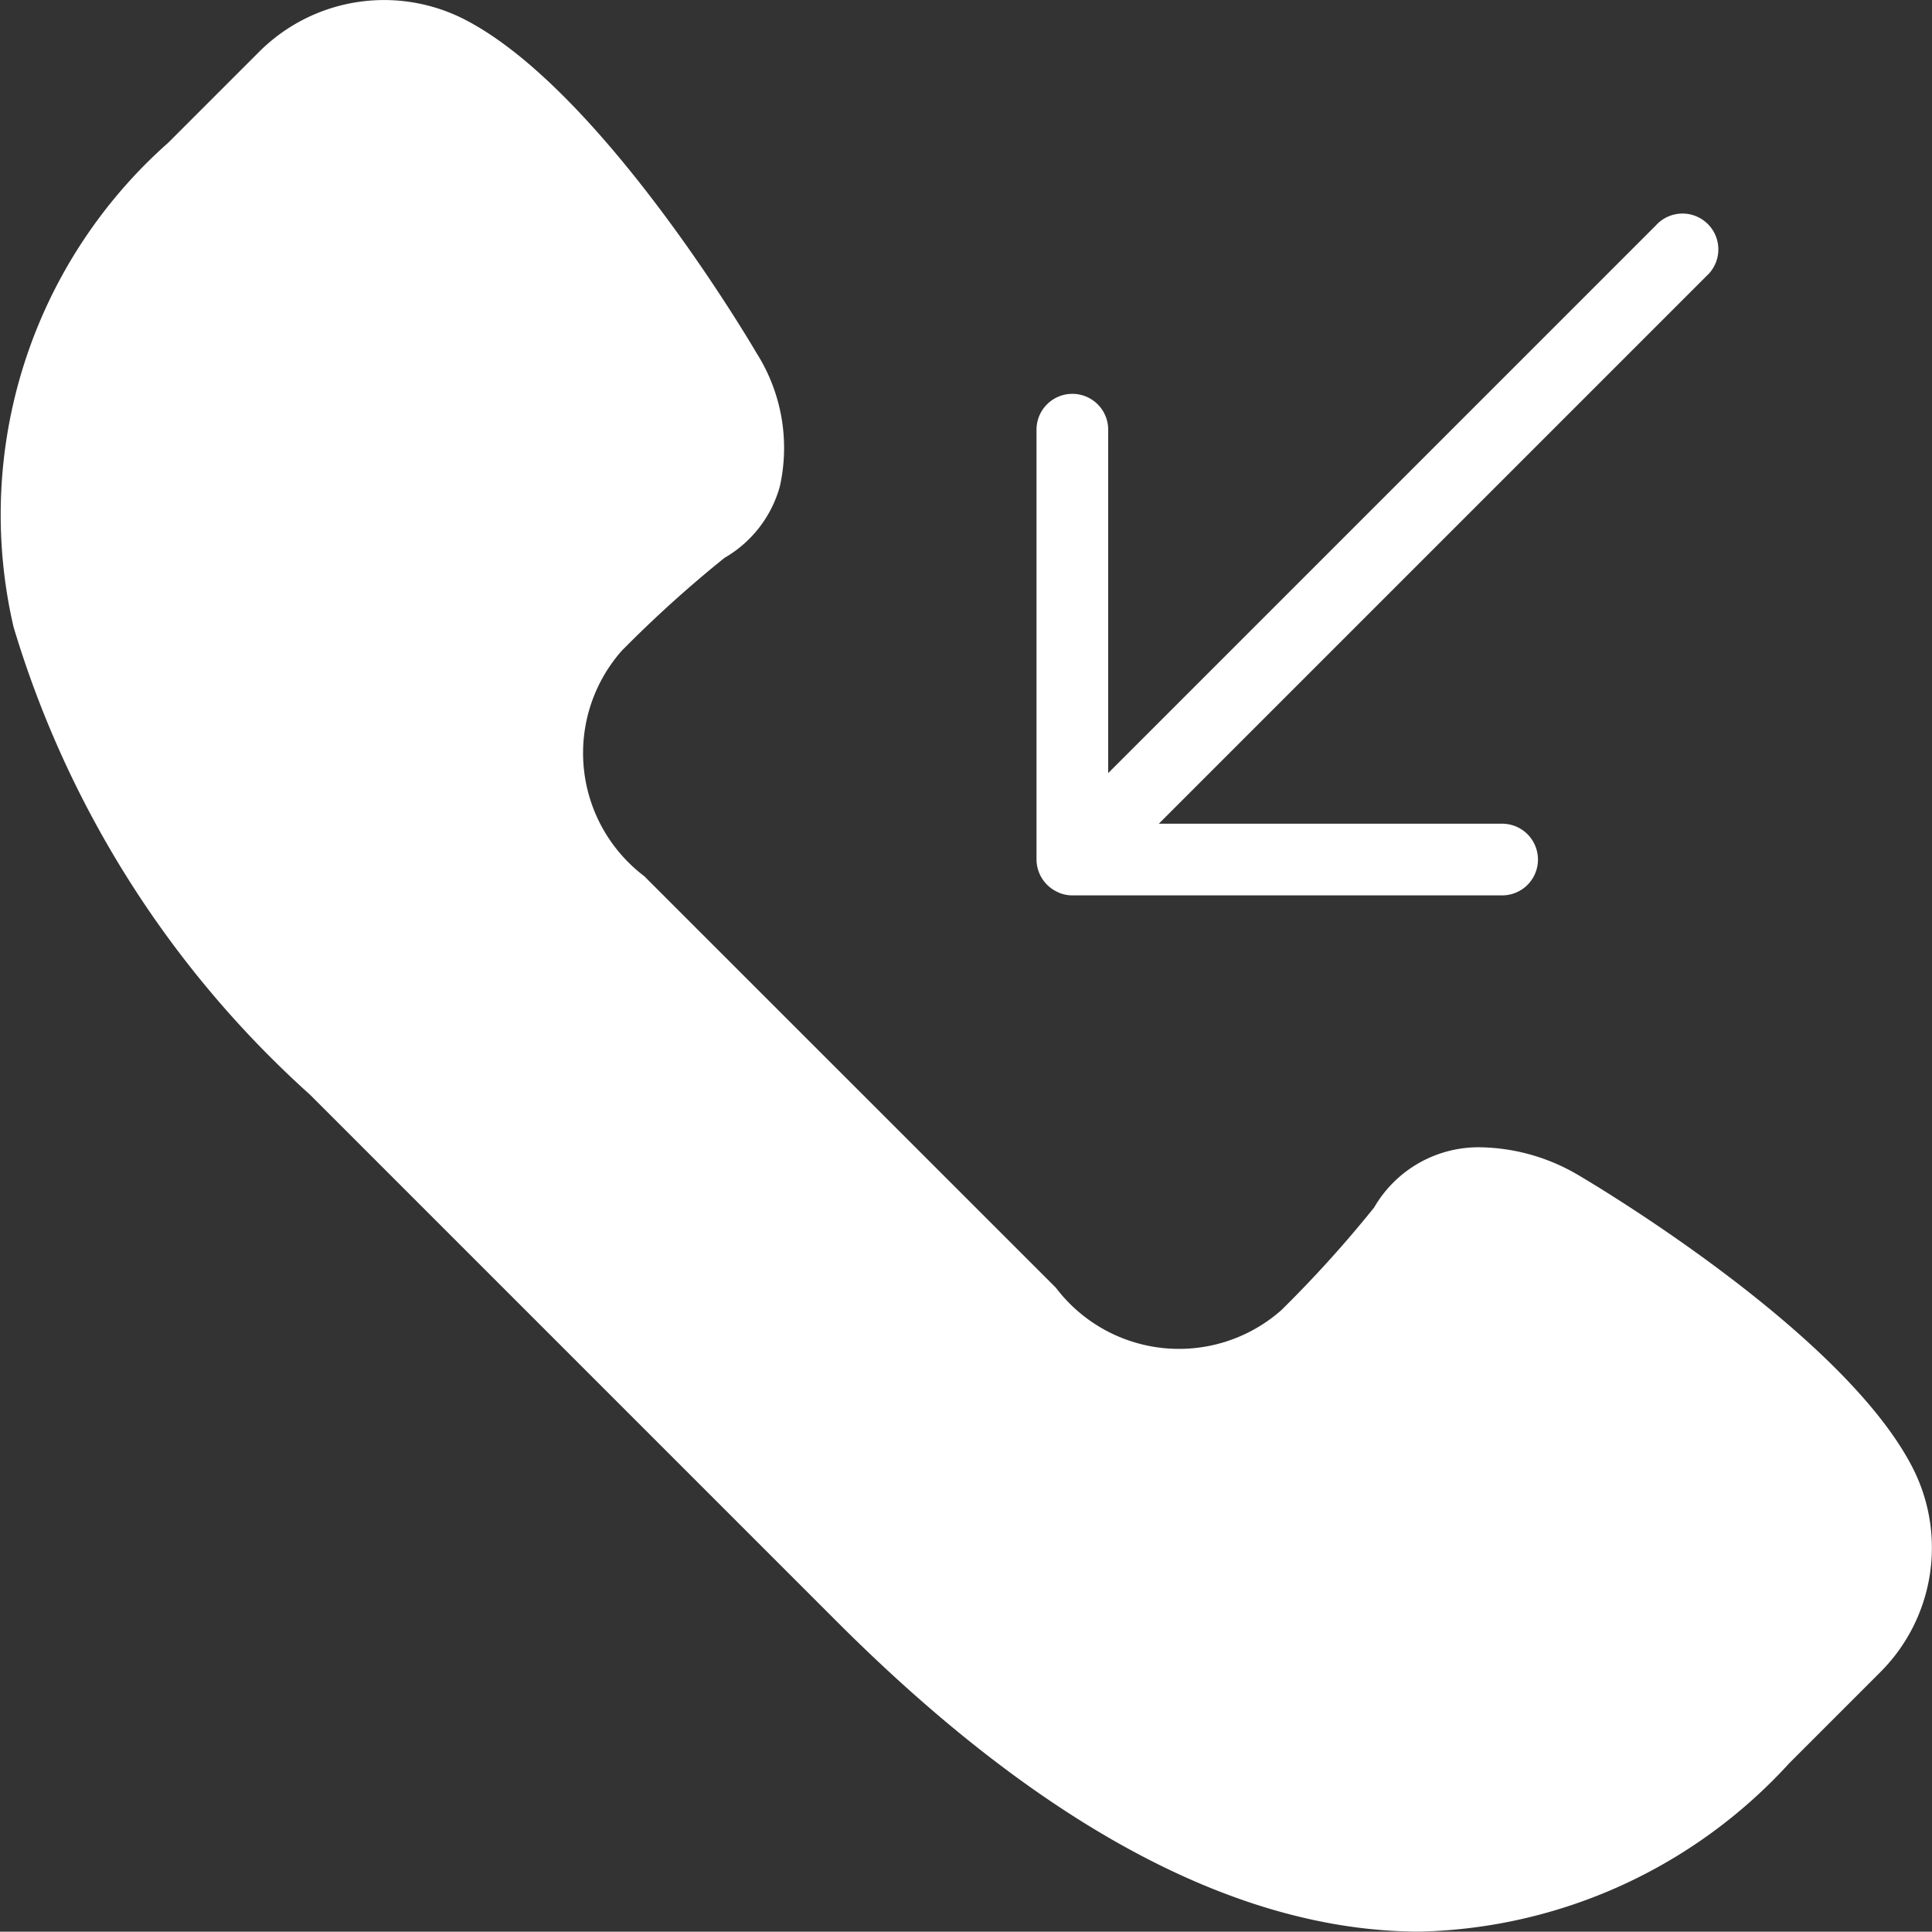 <svg xmlns="http://www.w3.org/2000/svg" width="20" height="19.997" viewBox="0 0 20 19.997"><rect x="0" y="0" width="20" height="19.997" fill="#333333" stroke="none"/><g transform="translate(0 -0.004)"><path d="M19.785,15.17c-.744-1.407-3.33-2.933-3.444-3a2.054,2.054,0,0,0-1-.289,1.248,1.248,0,0,0-1.116.623,12.366,12.366,0,0,1-.961,1.063,1.6,1.6,0,0,1-2.334-.233L6.669,9.074a1.6,1.6,0,0,1-.234-2.332A12.488,12.488,0,0,1,7.5,5.779a1.233,1.233,0,0,0,.573-.74A1.833,1.833,0,0,0,7.83,3.656c-.064-.11-1.591-2.7-3-3.44A1.829,1.829,0,0,0,2.683.54l-.941.941A5.142,5.142,0,0,0,.14,6.493a10.6,10.6,0,0,0,3.071,4.845L8.663,16.79C10.793,18.921,12.824,20,14.7,20h0a5.34,5.34,0,0,0,3.821-1.742l.941-.941A1.82,1.82,0,0,0,19.785,15.17Z" transform="translate(0)" fill="#fff"/><path d="M29.171,13.019a.367.367,0,0,0,.142.029h4.449a.371.371,0,0,0,0-.742H30.208l5.67-5.67a.371.371,0,1,0-.524-.524l-5.67,5.67V8.227a.371.371,0,1,0-.742,0v4.449a.372.372,0,0,0,.229.342Z" transform="translate(-18.212 -3.775)" fill="#fff"/></g></svg>